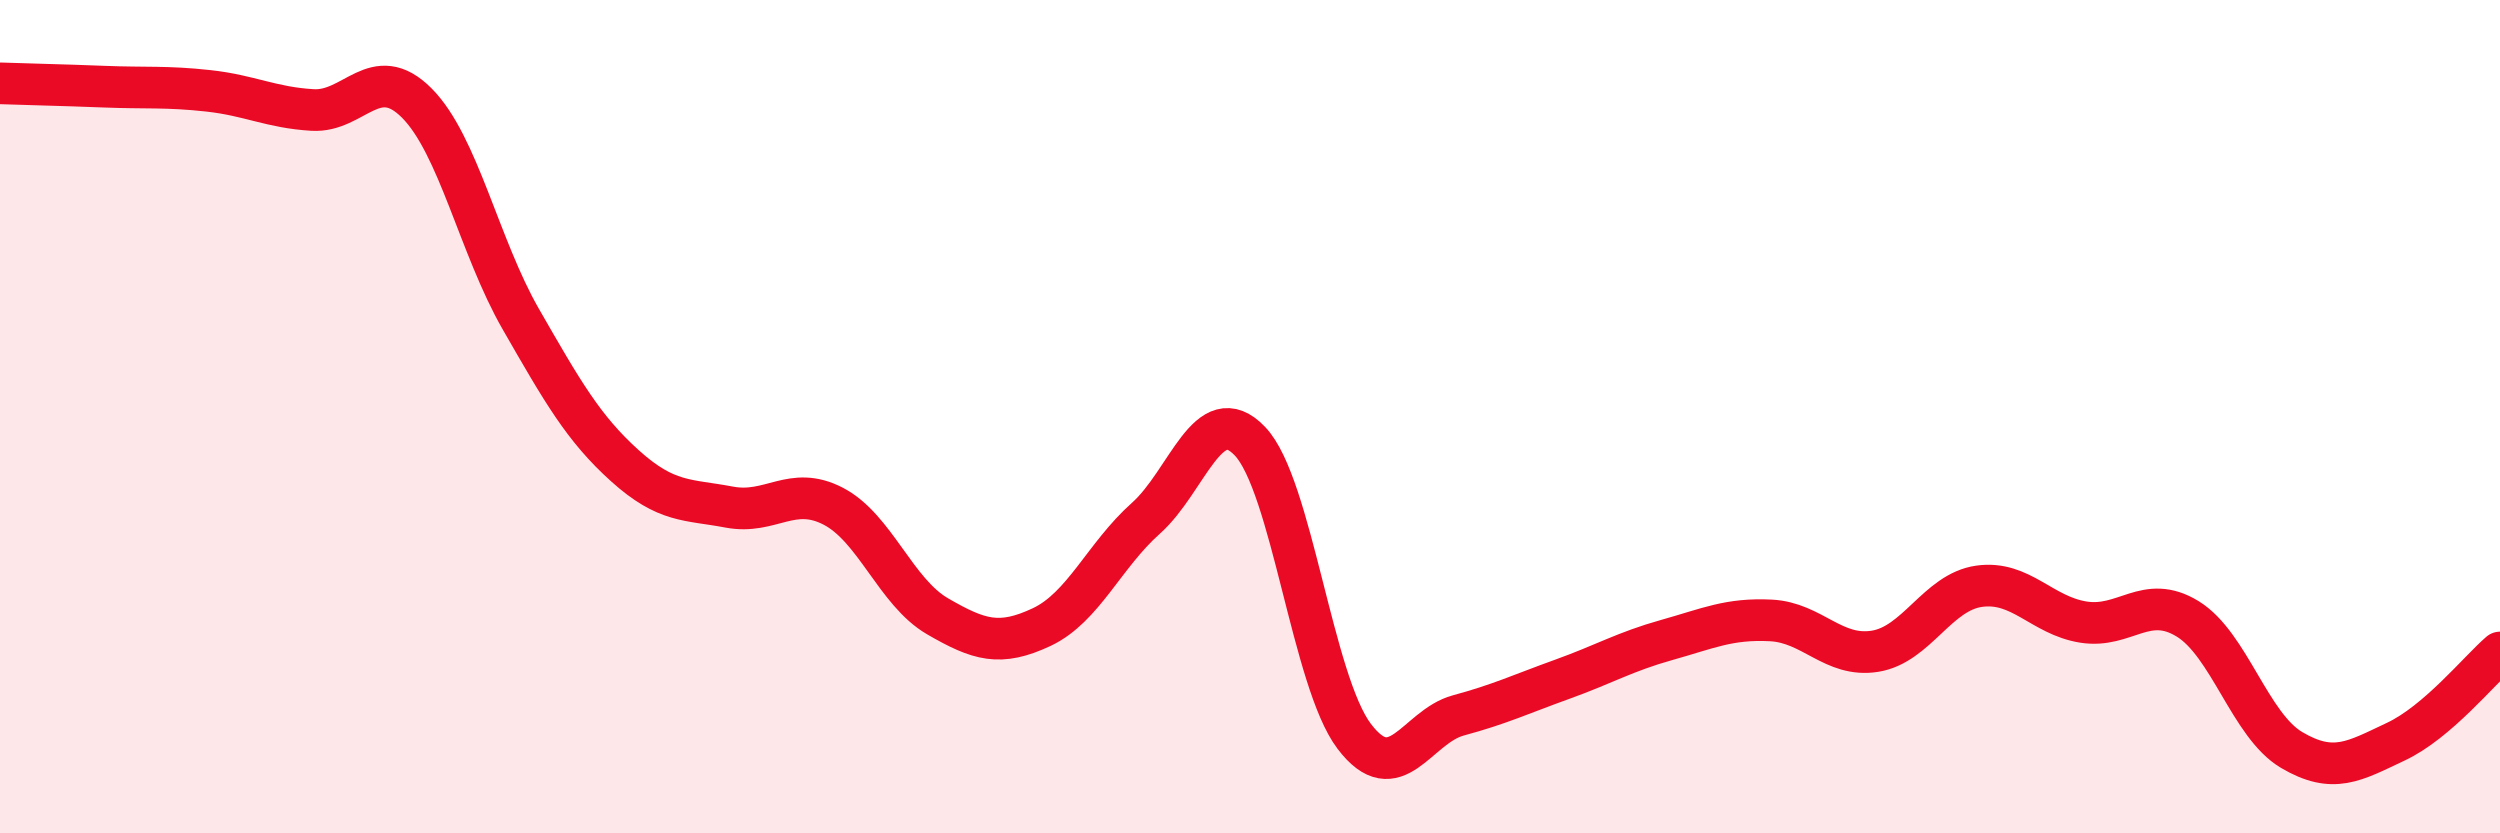 
    <svg width="60" height="20" viewBox="0 0 60 20" xmlns="http://www.w3.org/2000/svg">
      <path
        d="M 0,2 C 0.5,2.02 1.5,2.04 2.5,2.08 C 3.5,2.12 4,2.07 5,2.18 C 6,2.29 6.5,2.58 7.5,2.64 C 8.5,2.7 9,1.47 10,2.47 C 11,3.47 11.5,5.92 12.5,7.66 C 13.5,9.4 14,10.28 15,11.18 C 16,12.08 16.5,11.98 17.5,12.17 C 18.5,12.36 19,11.63 20,12.15 C 21,12.67 21.5,14.21 22.5,14.79 C 23.5,15.37 24,15.52 25,15.05 C 26,14.58 26.5,13.33 27.5,12.44 C 28.5,11.55 29,9.54 30,10.59 C 31,11.64 31.5,16.35 32.5,17.67 C 33.5,18.99 34,17.44 35,17.17 C 36,16.9 36.5,16.66 37.5,16.3 C 38.5,15.94 39,15.64 40,15.36 C 41,15.08 41.5,14.84 42.5,14.89 C 43.5,14.94 44,15.79 45,15.63 C 46,15.47 46.5,14.21 47.5,14.07 C 48.5,13.93 49,14.77 50,14.93 C 51,15.09 51.5,14.24 52.5,14.85 C 53.5,15.46 54,17.41 55,18 C 56,18.59 56.5,18.27 57.5,17.8 C 58.5,17.33 59.5,16.09 60,15.66L60 20L0 20Z"
        fill="#EB0A25"
        opacity="0.1"
        stroke-linecap="round"
        stroke-linejoin="round"
      />
      <path
        d="M 0,2 C 0.5,2.02 1.5,2.04 2.5,2.08 C 3.5,2.12 4,2.07 5,2.18 C 6,2.29 6.5,2.58 7.5,2.64 C 8.5,2.7 9,1.47 10,2.47 C 11,3.47 11.5,5.92 12.5,7.66 C 13.5,9.4 14,10.28 15,11.18 C 16,12.08 16.5,11.98 17.5,12.17 C 18.5,12.36 19,11.63 20,12.15 C 21,12.67 21.5,14.21 22.5,14.79 C 23.5,15.37 24,15.52 25,15.05 C 26,14.58 26.5,13.33 27.5,12.44 C 28.5,11.55 29,9.54 30,10.59 C 31,11.64 31.5,16.35 32.5,17.67 C 33.5,18.99 34,17.44 35,17.17 C 36,16.9 36.5,16.66 37.5,16.3 C 38.5,15.94 39,15.64 40,15.36 C 41,15.08 41.5,14.84 42.5,14.89 C 43.5,14.94 44,15.79 45,15.63 C 46,15.47 46.5,14.21 47.5,14.07 C 48.5,13.93 49,14.77 50,14.93 C 51,15.09 51.5,14.24 52.5,14.85 C 53.5,15.46 54,17.41 55,18 C 56,18.59 56.5,18.27 57.5,17.8 C 58.5,17.33 59.5,16.09 60,15.66"
        stroke="#EB0A25"
        stroke-width="1"
        fill="none"
        stroke-linecap="round"
        stroke-linejoin="round"
      />
    </svg>
  